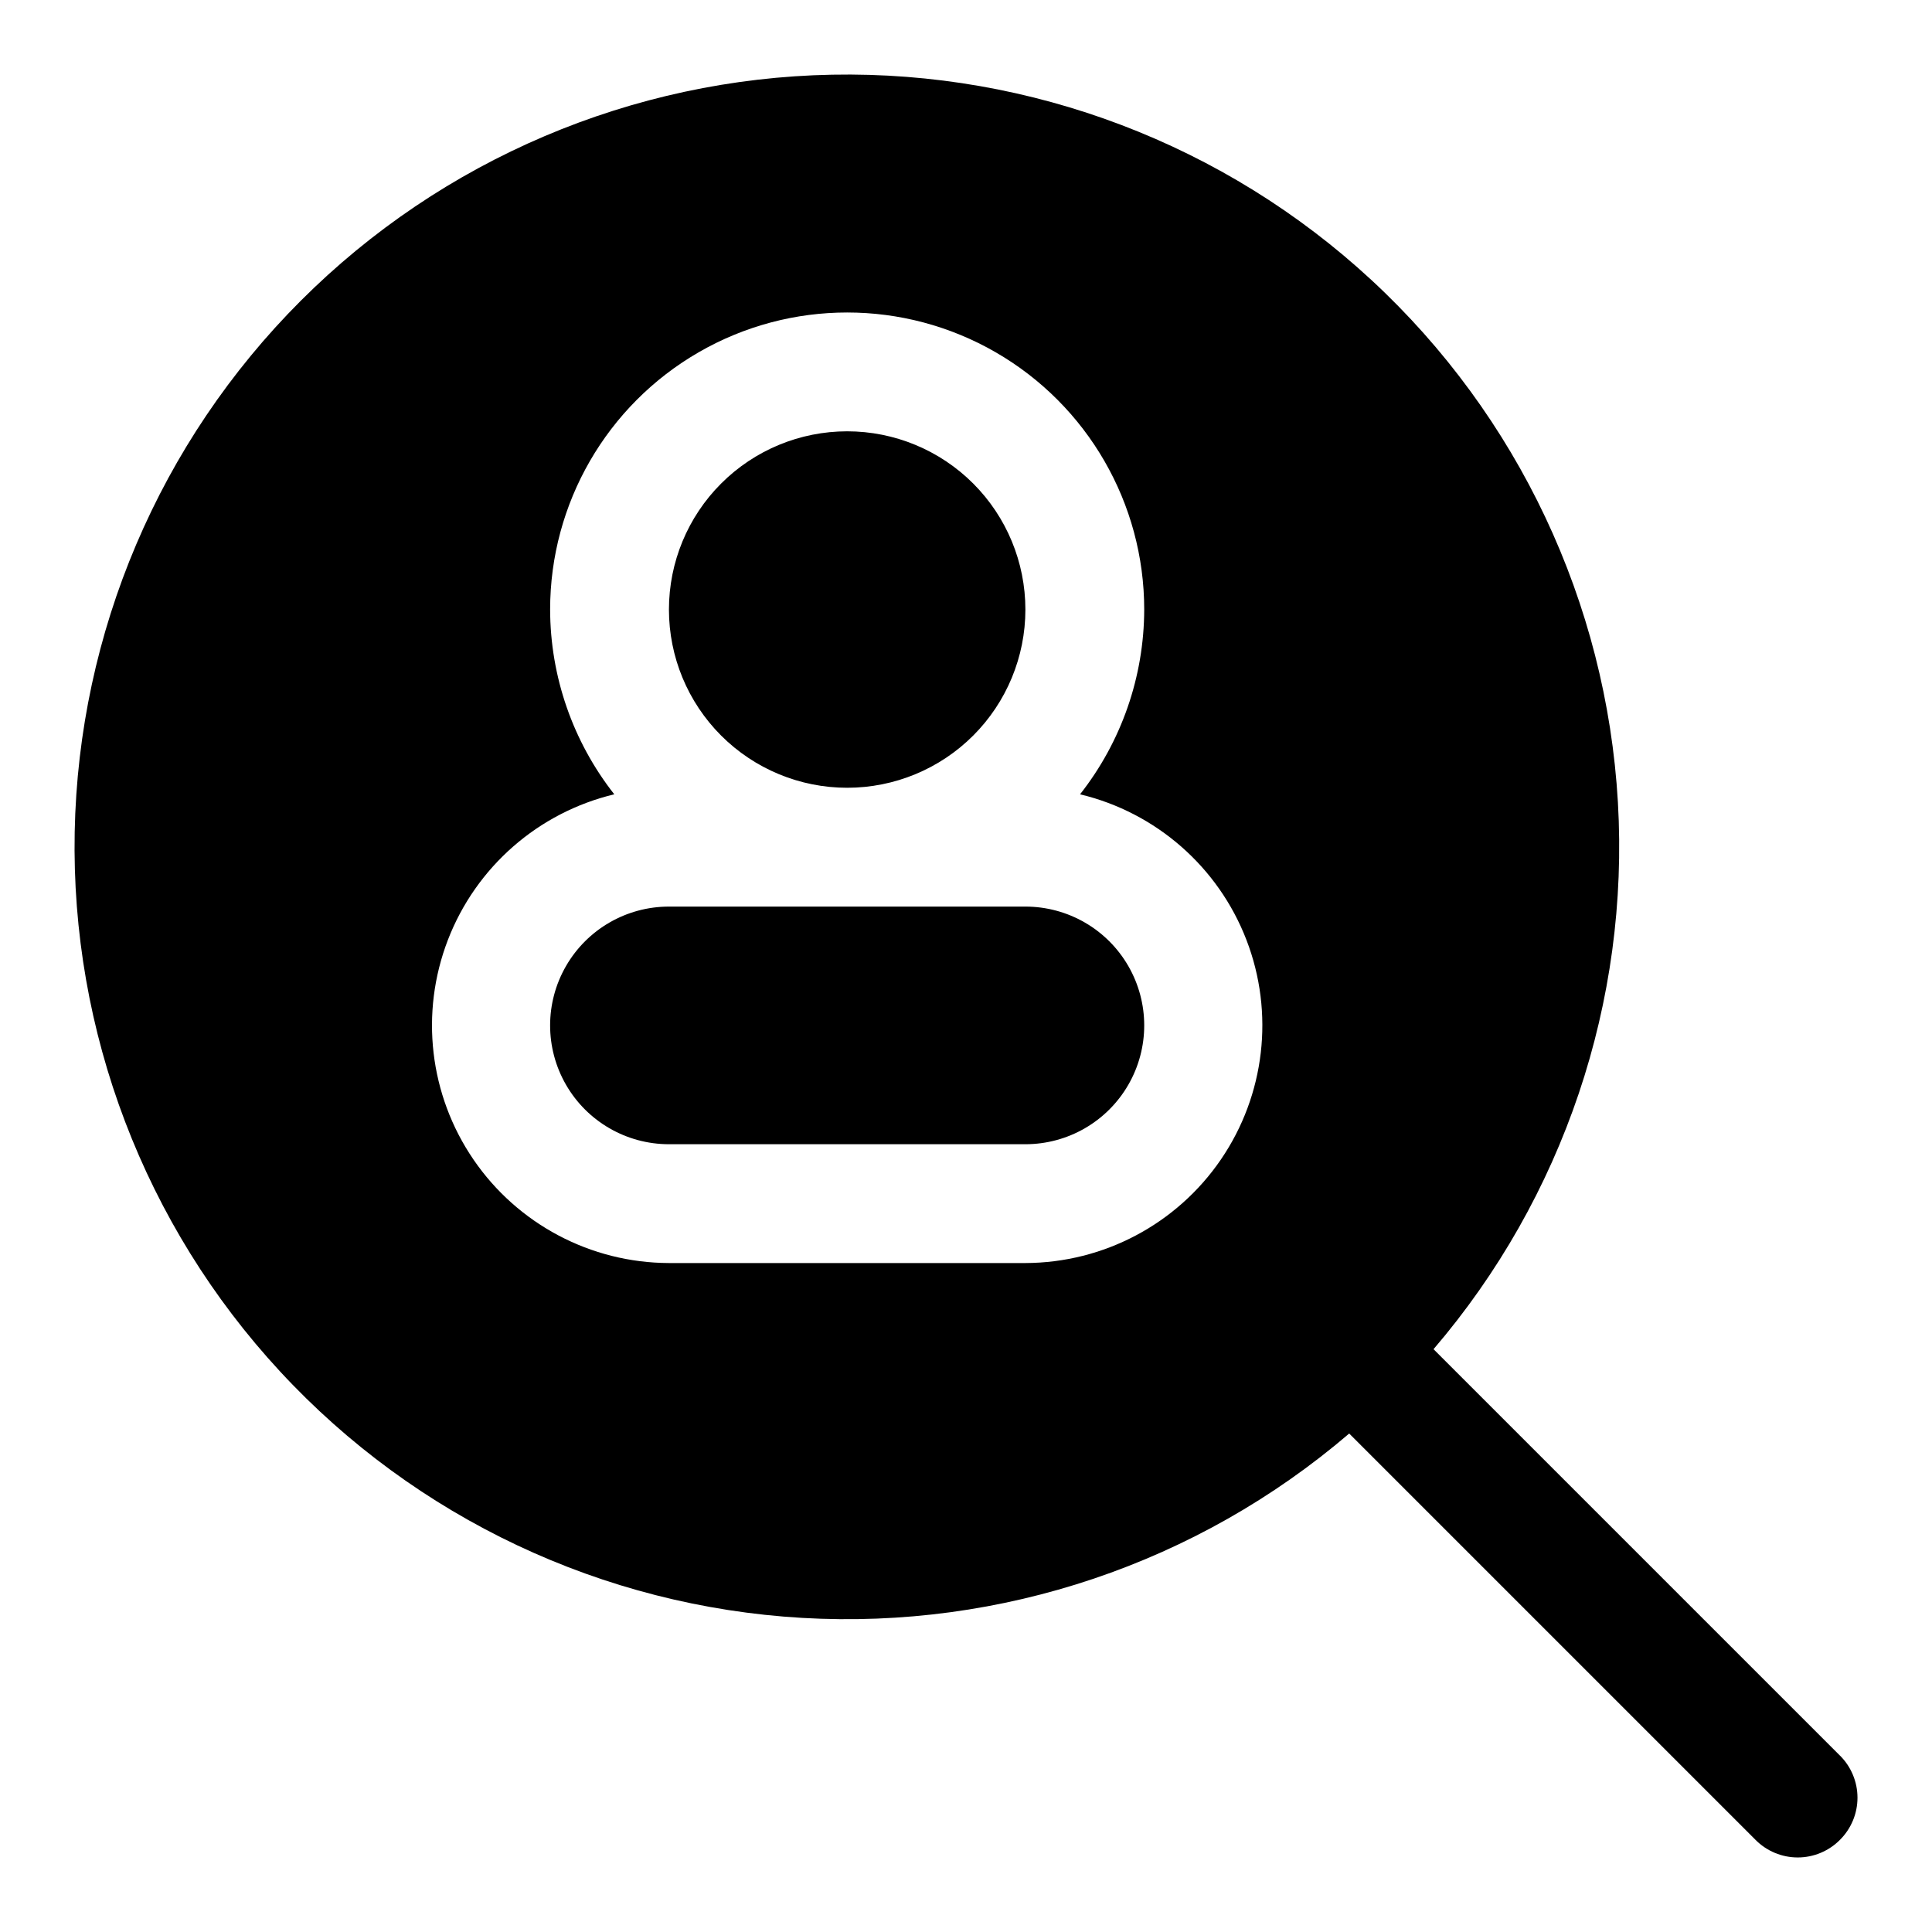 <?xml version="1.0" encoding="UTF-8"?>
<!-- Uploaded to: SVG Repo, www.svgrepo.com, Generator: SVG Repo Mixer Tools -->
<svg fill="#000000" width="800px" height="800px" version="1.1" viewBox="144 144 512 512" xmlns="http://www.w3.org/2000/svg">
 <path d="m631.59 609.24-107.69-107.69c34.414-40.191 51.926-92.152 48.859-144.98-3.066-52.824-26.473-102.41-65.305-138.35s-90.078-55.445-142.98-54.426c-52.902 1.023-103.36 22.496-140.77 59.91-37.414 37.414-58.887 87.867-59.91 140.77-1.02 52.902 18.484 104.15 54.426 142.98s85.523 62.238 138.35 65.305c52.824 3.066 104.79-14.445 144.98-48.859l107.69 107.69c2.953 2.981 6.981 4.656 11.176 4.656 4.199 0 8.223-1.676 11.18-4.656 2.981-2.957 4.656-6.981 4.656-11.18 0-4.195-1.676-8.223-4.656-11.176zm-215.85-130.52h-94.465c-20.723-0.059-40.09-10.312-51.793-27.414-11.703-17.105-14.238-38.871-6.789-58.211 7.453-19.336 23.945-33.77 44.098-38.594-10.977-13.965-16.965-31.203-17.004-48.965 0-28.125 15.004-54.113 39.359-68.176 24.359-14.062 54.367-14.062 78.723 0 24.355 14.062 39.359 40.051 39.359 68.176-0.039 17.762-6.023 35-17.004 48.965 20.156 4.824 36.645 19.258 44.098 38.594 7.453 19.34 4.914 41.105-6.789 58.211-11.699 17.102-31.07 27.355-51.793 27.414zm-94.465-94.465c-11.25 0-21.645 6.004-27.27 15.746s-5.625 21.746 0 31.488c5.625 9.742 16.02 15.742 27.27 15.742h94.465c11.25 0 21.645-6 27.27-15.742 5.625-9.742 5.625-21.746 0-31.488s-16.02-15.746-27.27-15.746zm47.23-31.488h0.004c12.527 0 24.539-4.977 33.398-13.832 8.855-8.859 13.832-20.871 13.832-33.398s-4.977-24.543-13.832-33.398c-8.859-8.859-20.871-13.836-33.398-13.836-12.527 0-24.543 4.977-33.398 13.836-8.859 8.855-13.836 20.871-13.836 33.398s4.977 24.539 13.836 33.398c8.855 8.855 20.871 13.832 33.398 13.832z"/>
</svg>